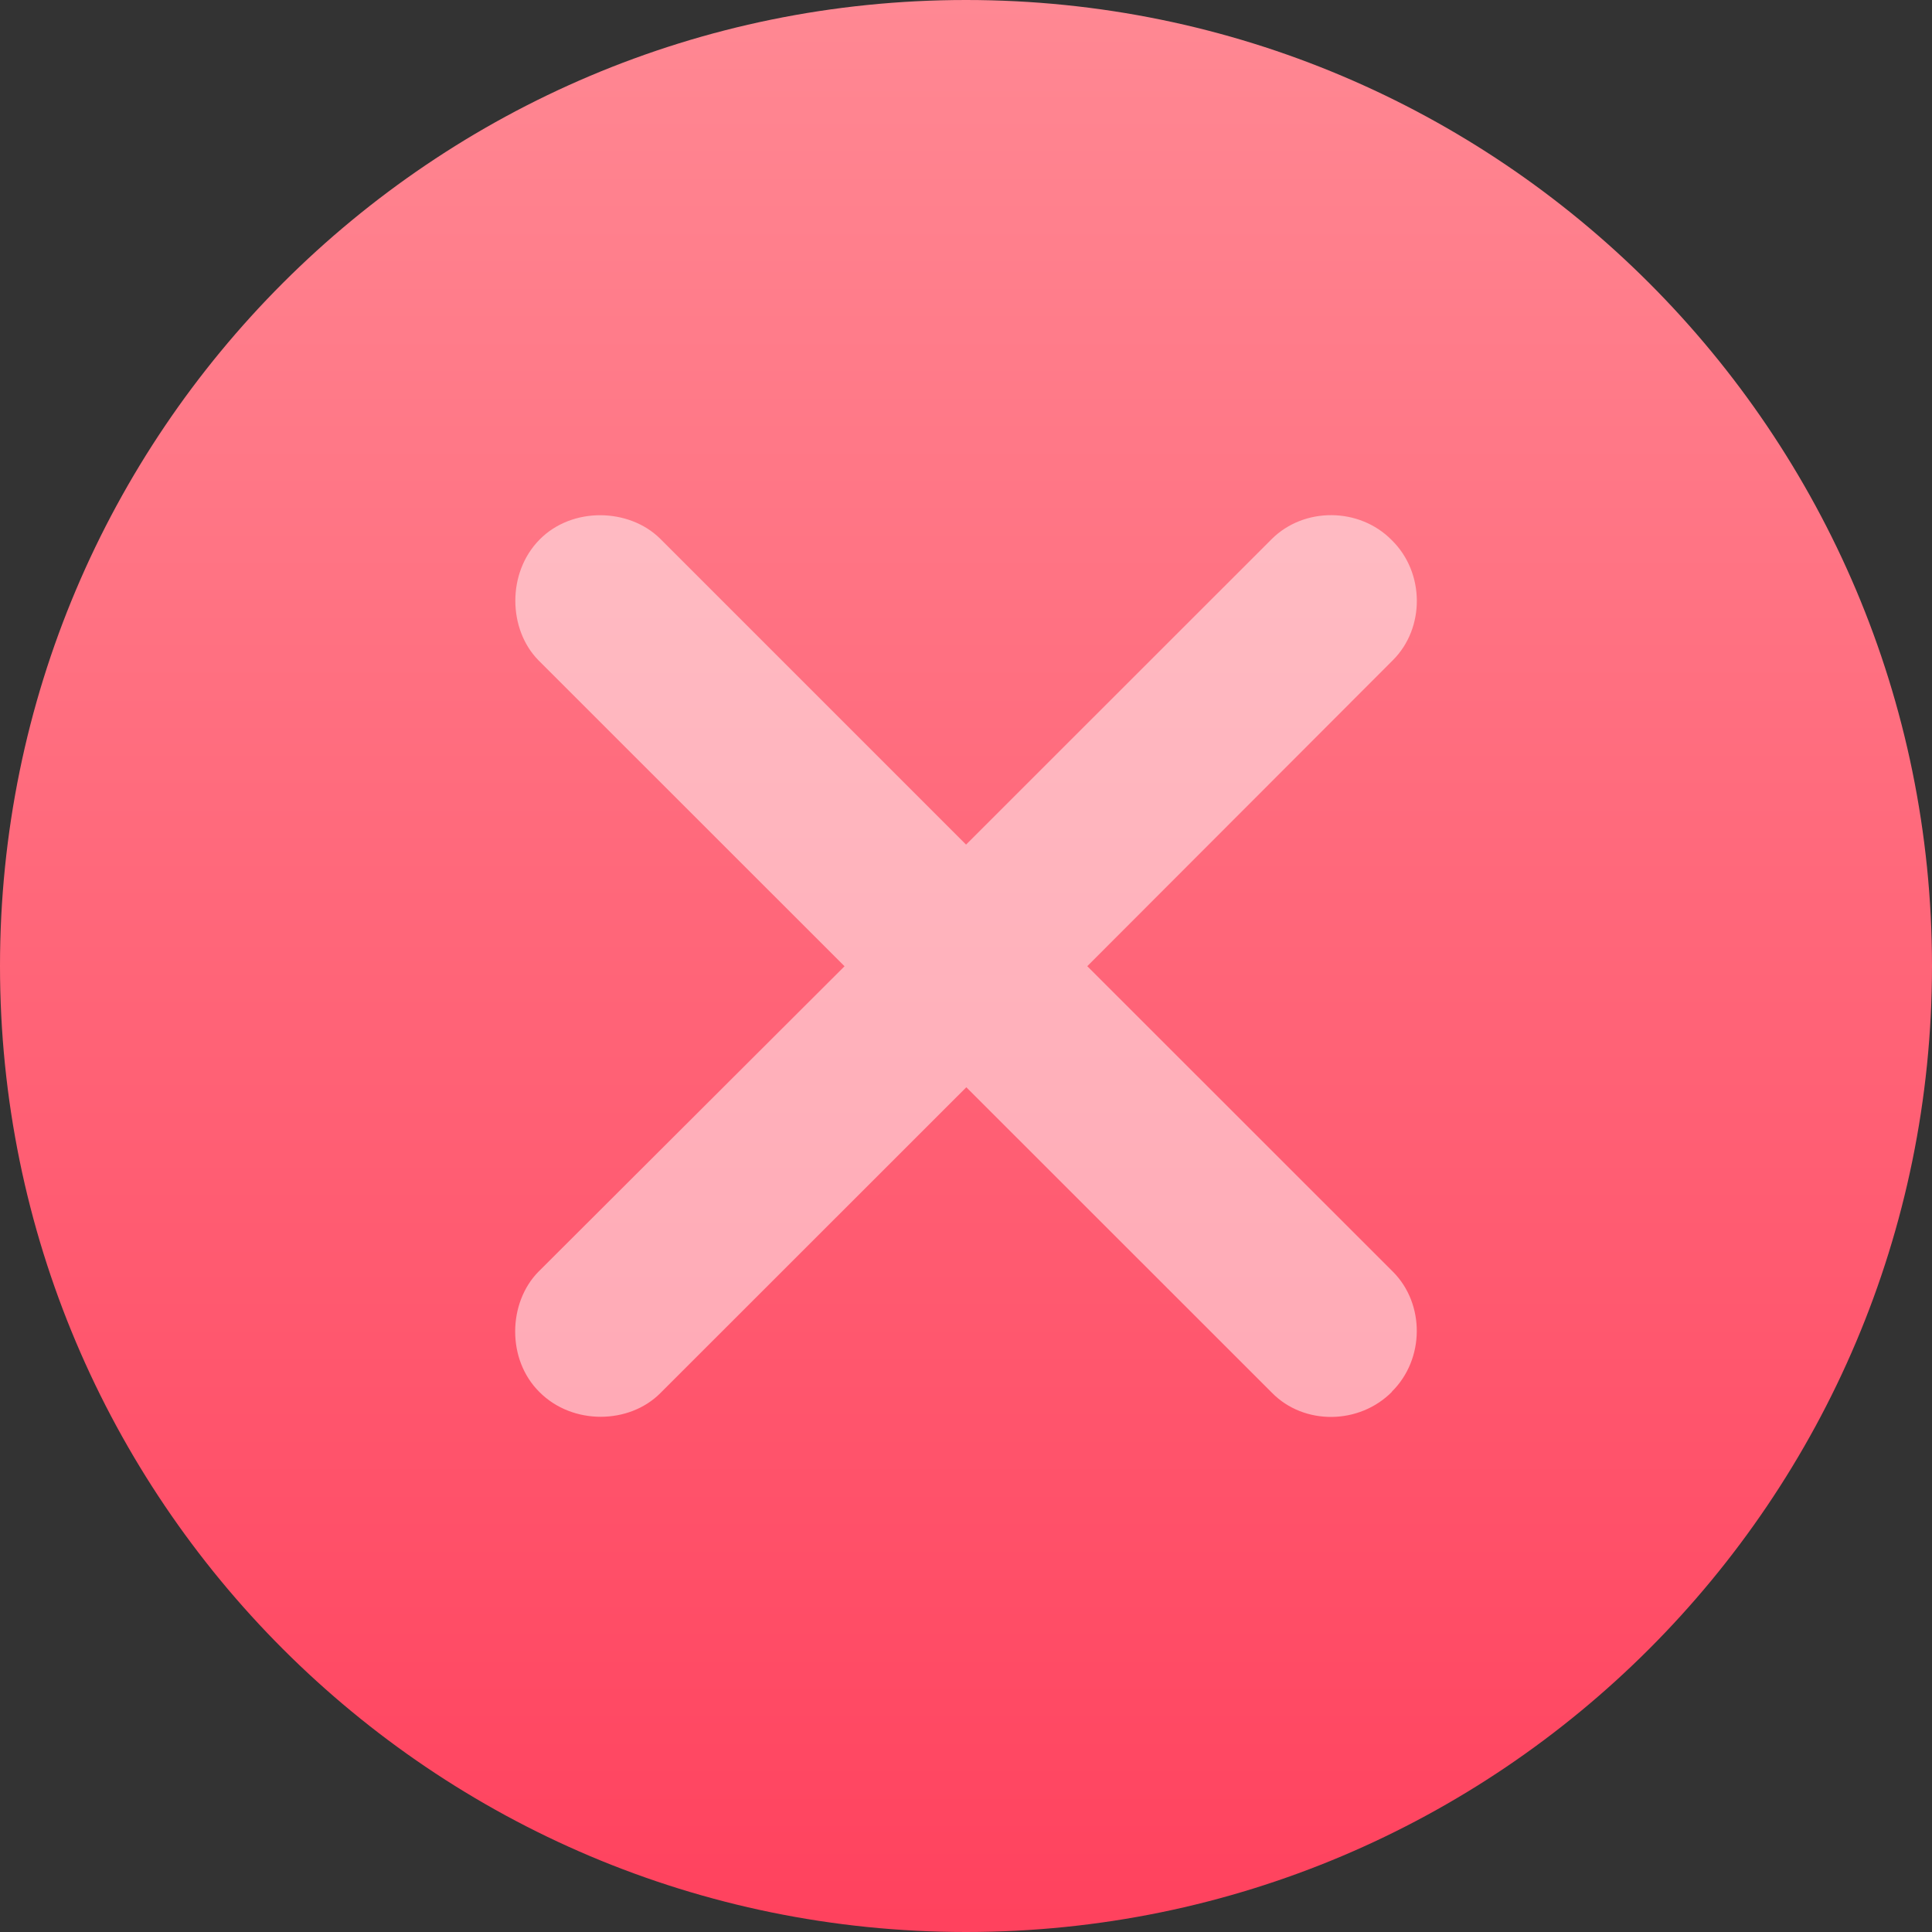 <svg fill="none" height="30" viewBox="0 0 30 30" width="30" xmlns="http://www.w3.org/2000/svg" xmlns:xlink="http://www.w3.org/1999/xlink"><rect x="0" y="0" width="30" height="30" fill="#333333" stroke="none"/><linearGradient id="a" gradientUnits="userSpaceOnUse" x1=".085" x2=".085" y1=".014" y2="29.844"><stop offset="0" stop-color="#ff8893"/><stop offset="1" stop-color="#ff425e"/></linearGradient><path d="m15 30c8.284 0 15-6.716 15-15 0-8.284-6.716-15-15-15-8.284 0-15 6.716-15 15 0 8.284 6.716 15 15 15z" fill="url(#a)"/><path clip-rule="evenodd" d="m21.612 21.61c.514-.506.514-1.365.018-1.862l-4.747-4.745 4.747-4.753c.497-.497.497-1.356-.018-1.862-.506-.515-1.365-.515-1.864-.018l-4.747 4.745-4.753-4.753c-.481-.473-1.365-.497-1.871.018-.506.515-.488 1.39-.018 1.871l4.755 4.753-4.753 4.743c-.473.48-.497 1.365.018 1.871.515.515 1.391.497 1.871.018l4.755-4.753 4.747 4.745c.497.506 1.356.497 1.864-.018z" fill="#fff" fill-opacity=".5" fill-rule="evenodd"/></svg>